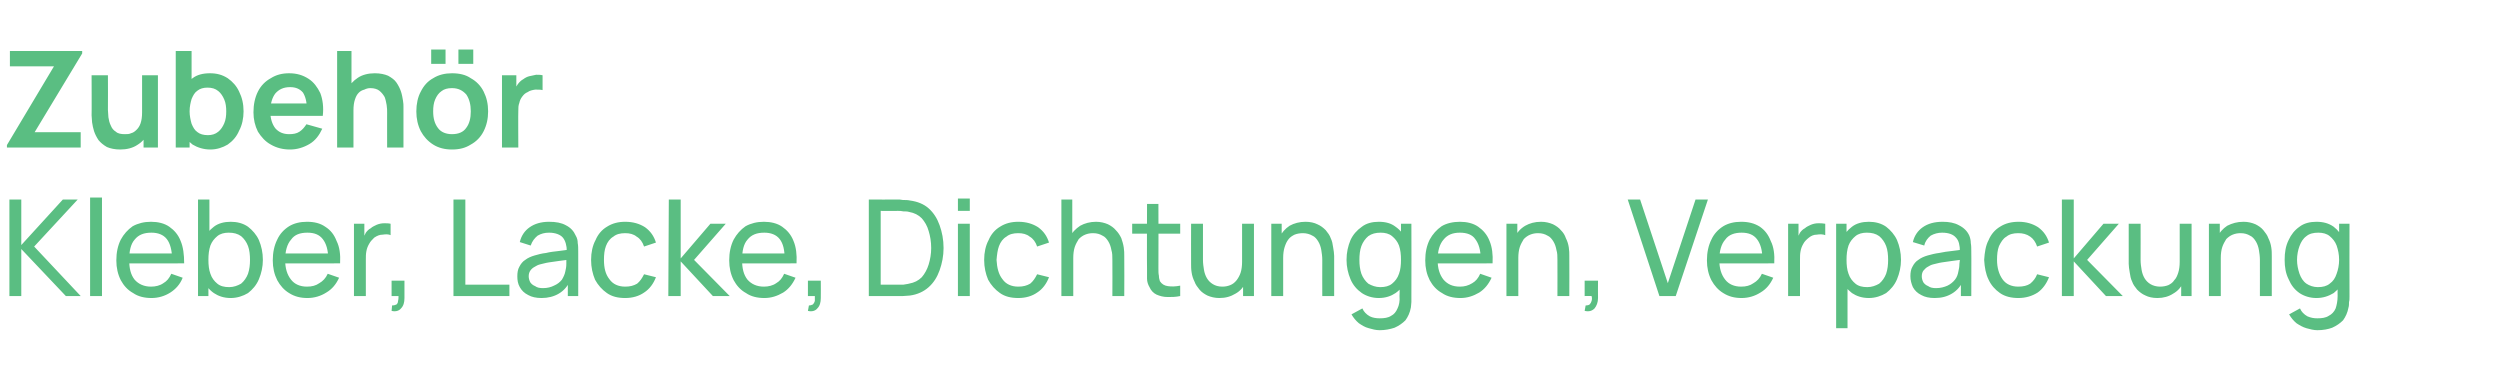 <?xml version="1.0" standalone="no"?><!DOCTYPE svg PUBLIC "-//W3C//DTD SVG 1.1//EN" "http://www.w3.org/Graphics/SVG/1.1/DTD/svg11.dtd"><svg xmlns="http://www.w3.org/2000/svg" version="1.1" width="505px" height="76.1px" viewBox="0 -1 505 76.1" style="top:-1px">  <desc>Zubeh r Kleber, Lacke, Dichtungen, Verpackung</desc>  <defs/>  <g id="Polygon44208">    <path d="M 1.9 58.8 L 1.9 39.3 L 4.3 39.3 L 4.3 48.5 L 12.7 39.3 L 15.7 39.3 L 6.9 48.8 L 16.3 58.8 L 13.3 58.8 L 4.3 49.3 L 4.3 58.8 L 1.9 58.8 Z M 18.2 58.8 L 18.2 38.9 L 20.6 38.9 L 20.6 58.8 L 18.2 58.8 Z M 30.6 59.2 C 29.2 59.2 27.9 58.9 26.9 58.2 C 25.8 57.6 25 56.7 24.4 55.6 C 23.8 54.4 23.5 53.1 23.5 51.6 C 23.5 50 23.8 48.6 24.4 47.4 C 25 46.3 25.8 45.4 26.8 44.7 C 27.9 44.1 29.1 43.8 30.5 43.8 C 31.9 43.8 33.2 44.1 34.2 44.8 C 35.2 45.5 36 46.4 36.5 47.7 C 37 48.9 37.2 50.4 37.2 52.2 C 37.16 52.17 34.8 52.2 34.8 52.2 C 34.8 52.2 34.75 51.3 34.8 51.3 C 34.7 49.5 34.4 48.2 33.7 47.3 C 33 46.4 31.9 46 30.6 46 C 29.1 46 28 46.4 27.2 47.4 C 26.4 48.3 26.1 49.7 26.1 51.5 C 26.1 53.2 26.4 54.5 27.2 55.5 C 28 56.4 29.1 56.9 30.5 56.9 C 31.4 56.9 32.3 56.7 33 56.2 C 33.7 55.8 34.2 55.2 34.6 54.3 C 34.6 54.3 36.9 55.1 36.9 55.1 C 36.4 56.4 35.5 57.4 34.4 58.1 C 33.3 58.8 32 59.2 30.6 59.2 Z M 25.3 52.2 L 25.3 50.2 L 35.9 50.2 L 35.9 52.2 L 25.3 52.2 Z M 46.6 59.2 C 45.2 59.2 44.1 58.8 43.2 58.2 C 42.2 57.5 41.5 56.6 41.1 55.4 C 40.6 54.2 40.4 52.9 40.4 51.5 C 40.4 50 40.6 48.7 41.1 47.5 C 41.5 46.4 42.3 45.5 43.2 44.8 C 44.1 44.1 45.3 43.8 46.6 43.8 C 47.9 43.8 49.1 44.1 50.1 44.8 C 51 45.5 51.8 46.4 52.3 47.5 C 52.8 48.7 53.1 50 53.1 51.5 C 53.1 52.9 52.8 54.2 52.3 55.4 C 51.8 56.6 51 57.5 50.1 58.2 C 49.1 58.8 47.9 59.2 46.6 59.2 Z M 40 58.8 L 40 39.3 L 42.3 39.3 L 42.3 48 L 42.1 48 L 42.1 58.8 L 40 58.8 Z M 46.3 57 C 47.2 57 48 56.7 48.7 56.3 C 49.3 55.8 49.8 55.1 50.1 54.3 C 50.4 53.4 50.5 52.5 50.5 51.5 C 50.5 50.5 50.4 49.5 50.1 48.7 C 49.8 47.9 49.3 47.2 48.7 46.7 C 48 46.2 47.2 46 46.2 46 C 45.3 46 44.5 46.2 43.9 46.7 C 43.3 47.2 42.8 47.8 42.5 48.6 C 42.2 49.5 42.1 50.4 42.1 51.5 C 42.1 52.5 42.2 53.5 42.5 54.3 C 42.8 55.2 43.3 55.8 43.9 56.3 C 44.5 56.8 45.3 57 46.3 57 Z M 62.1 59.2 C 60.7 59.2 59.5 58.9 58.4 58.2 C 57.4 57.6 56.6 56.7 56 55.6 C 55.4 54.4 55.1 53.1 55.1 51.6 C 55.1 50 55.4 48.6 56 47.4 C 56.5 46.3 57.3 45.4 58.4 44.7 C 59.4 44.1 60.6 43.8 62 43.8 C 63.5 43.8 64.7 44.1 65.7 44.8 C 66.8 45.5 67.5 46.4 68 47.7 C 68.6 48.9 68.8 50.4 68.7 52.2 C 68.71 52.17 66.3 52.2 66.3 52.2 C 66.3 52.2 66.3 51.3 66.3 51.3 C 66.3 49.5 65.9 48.2 65.2 47.3 C 64.5 46.4 63.5 46 62.1 46 C 60.6 46 59.5 46.4 58.8 47.4 C 58 48.3 57.6 49.7 57.6 51.5 C 57.6 53.2 58 54.5 58.8 55.5 C 59.5 56.4 60.6 56.9 62 56.9 C 63 56.9 63.8 56.7 64.5 56.2 C 65.2 55.8 65.8 55.2 66.2 54.3 C 66.2 54.3 68.5 55.1 68.5 55.1 C 67.9 56.4 67.1 57.4 65.9 58.1 C 64.8 58.8 63.5 59.2 62.1 59.2 Z M 56.8 52.2 L 56.8 50.2 L 67.5 50.2 L 67.5 52.2 L 56.8 52.2 Z M 71.5 58.8 L 71.5 44.2 L 73.6 44.2 L 73.6 47.7 C 73.6 47.7 73.28 47.27 73.3 47.3 C 73.5 46.8 73.7 46.4 73.9 46 C 74.2 45.6 74.5 45.3 74.9 45.1 C 75.2 44.8 75.7 44.6 76.1 44.4 C 76.6 44.2 77.1 44.1 77.6 44.1 C 78.1 44.1 78.5 44.1 78.9 44.2 C 78.9 44.2 78.9 46.5 78.9 46.5 C 78.5 46.3 77.9 46.3 77.3 46.4 C 76.7 46.4 76.2 46.6 75.6 47 C 75.2 47.4 74.8 47.8 74.6 48.2 C 74.3 48.7 74.1 49.2 74 49.8 C 73.9 50.3 73.9 50.9 73.9 51.5 C 73.9 51.46 73.9 58.8 73.9 58.8 L 71.5 58.8 Z M 79.1 61.8 C 79.1 61.8 79.2 60.7 79.2 60.7 C 79.6 60.7 79.9 60.6 80.1 60.5 C 80.3 60.3 80.4 60.1 80.4 59.8 C 80.5 59.5 80.5 59.1 80.5 58.8 C 80.46 58.78 79.1 58.8 79.1 58.8 L 79.1 55.7 L 81.7 55.7 C 81.7 55.7 81.7 59.19 81.7 59.2 C 81.7 60.1 81.5 60.8 81 61.3 C 80.6 61.8 79.9 62 79.1 61.8 Z M 91.6 58.8 L 91.6 39.3 L 94 39.3 L 94 56.5 L 102.9 56.5 L 102.9 58.8 L 91.6 58.8 Z M 109.4 59.2 C 108.3 59.2 107.4 59 106.7 58.6 C 105.9 58.2 105.4 57.7 105 57 C 104.6 56.3 104.5 55.6 104.5 54.8 C 104.5 54.1 104.6 53.4 104.9 52.9 C 105.2 52.3 105.6 51.8 106.1 51.5 C 106.6 51.1 107.3 50.8 108 50.6 C 108.7 50.4 109.4 50.2 110.3 50.1 C 111.1 49.9 112 49.8 112.9 49.7 C 113.7 49.6 114.6 49.5 115.3 49.3 C 115.3 49.3 114.5 49.8 114.5 49.8 C 114.5 48.6 114.2 47.6 113.7 47 C 113.2 46.4 112.2 46 110.9 46 C 110 46 109.3 46.2 108.6 46.6 C 108 47.1 107.5 47.7 107.2 48.6 C 107.2 48.6 105 47.9 105 47.9 C 105.3 46.6 106 45.6 107 44.9 C 108 44.2 109.3 43.8 110.9 43.8 C 112.3 43.8 113.4 44 114.3 44.5 C 115.3 45 115.9 45.7 116.3 46.6 C 116.6 47.1 116.7 47.6 116.7 48.1 C 116.8 48.6 116.8 49.2 116.8 49.8 C 116.81 49.76 116.8 58.8 116.8 58.8 L 114.7 58.8 L 114.7 55.3 C 114.7 55.3 115.2 55.61 115.2 55.6 C 114.7 56.8 113.9 57.7 112.9 58.3 C 111.9 58.9 110.7 59.2 109.4 59.2 Z M 109.7 57.2 C 110.6 57.2 111.3 57 111.9 56.7 C 112.6 56.4 113.1 56 113.5 55.5 C 113.8 55 114.1 54.4 114.2 53.8 C 114.3 53.4 114.4 52.9 114.4 52.3 C 114.4 51.8 114.4 51.3 114.4 51 C 114.4 51 115.3 51.4 115.3 51.4 C 114.5 51.5 113.7 51.6 113 51.7 C 112.2 51.8 111.5 51.9 110.9 52 C 110.2 52.1 109.6 52.3 109.1 52.4 C 108.7 52.5 108.3 52.7 108 52.9 C 107.6 53.1 107.3 53.4 107.1 53.7 C 106.9 54 106.8 54.4 106.8 54.8 C 106.8 55.2 106.9 55.6 107.1 56 C 107.3 56.3 107.6 56.6 108.1 56.8 C 108.5 57.1 109 57.2 109.7 57.2 Z M 126.3 59.2 C 124.8 59.2 123.6 58.9 122.6 58.2 C 121.6 57.5 120.8 56.6 120.2 55.5 C 119.7 54.3 119.4 53 119.4 51.5 C 119.4 50 119.7 48.6 120.3 47.5 C 120.8 46.3 121.6 45.4 122.6 44.8 C 123.7 44.1 124.9 43.8 126.3 43.8 C 127.9 43.8 129.2 44.2 130.3 44.9 C 131.4 45.7 132.1 46.7 132.5 48 C 132.5 48 130.1 48.8 130.1 48.8 C 129.8 47.9 129.3 47.2 128.6 46.8 C 128 46.3 127.2 46.1 126.3 46.1 C 125.3 46.1 124.5 46.3 123.9 46.8 C 123.2 47.2 122.7 47.9 122.4 48.7 C 122.1 49.5 122 50.4 122 51.5 C 122 53.1 122.3 54.4 123.1 55.4 C 123.8 56.4 124.9 56.9 126.3 56.9 C 127.3 56.9 128 56.7 128.7 56.3 C 129.3 55.8 129.7 55.2 130.1 54.4 C 130.1 54.4 132.5 55 132.5 55 C 132 56.3 131.2 57.4 130.1 58.1 C 129.1 58.8 127.8 59.2 126.3 59.2 Z M 135 58.8 L 135.1 39.3 L 137.5 39.3 L 137.5 51.2 L 143.5 44.2 L 146.6 44.2 L 140.2 51.5 L 147.4 58.8 L 144 58.8 L 137.5 51.8 L 137.5 58.8 L 135 58.8 Z M 154.4 59.2 C 153 59.2 151.7 58.9 150.7 58.2 C 149.6 57.6 148.8 56.7 148.2 55.6 C 147.6 54.4 147.3 53.1 147.3 51.6 C 147.3 50 147.6 48.6 148.2 47.4 C 148.8 46.3 149.6 45.4 150.6 44.7 C 151.7 44.1 152.9 43.8 154.3 43.8 C 155.7 43.8 157 44.1 158 44.8 C 159 45.5 159.8 46.4 160.3 47.7 C 160.8 48.9 161 50.4 160.9 52.2 C 160.94 52.17 158.5 52.2 158.5 52.2 C 158.5 52.2 158.54 51.3 158.5 51.3 C 158.5 49.5 158.2 48.2 157.5 47.3 C 156.8 46.4 155.7 46 154.4 46 C 152.9 46 151.8 46.4 151 47.4 C 150.2 48.3 149.9 49.7 149.9 51.5 C 149.9 53.2 150.2 54.5 151 55.5 C 151.8 56.4 152.9 56.9 154.3 56.9 C 155.2 56.9 156.1 56.7 156.8 56.2 C 157.5 55.8 158 55.2 158.4 54.3 C 158.4 54.3 160.7 55.1 160.7 55.1 C 160.1 56.4 159.3 57.4 158.2 58.1 C 157 58.8 155.8 59.2 154.4 59.2 Z M 149.1 52.2 L 149.1 50.2 L 159.7 50.2 L 159.7 52.2 L 149.1 52.2 Z M 163.2 61.8 C 163.2 61.8 163.4 60.7 163.4 60.7 C 163.7 60.7 164 60.6 164.2 60.5 C 164.4 60.3 164.5 60.1 164.6 59.8 C 164.6 59.5 164.6 59.1 164.6 58.8 C 164.59 58.78 163.2 58.8 163.2 58.8 L 163.2 55.7 L 165.8 55.7 C 165.8 55.7 165.83 59.19 165.8 59.2 C 165.8 60.1 165.6 60.8 165.1 61.3 C 164.7 61.8 164 62 163.2 61.8 Z M 175.5 58.8 L 175.5 39.3 C 175.5 39.3 181.39 39.34 181.4 39.3 C 181.6 39.3 181.9 39.3 182.4 39.4 C 182.9 39.4 183.4 39.4 183.8 39.5 C 185.3 39.7 186.6 40.2 187.6 41.1 C 188.6 42 189.3 43.1 189.8 44.5 C 190.3 45.9 190.6 47.4 190.6 49.1 C 190.6 50.7 190.3 52.2 189.8 53.6 C 189.3 55 188.6 56.1 187.6 57 C 186.6 57.9 185.3 58.5 183.8 58.7 C 183.4 58.7 182.9 58.8 182.4 58.8 C 181.9 58.8 181.6 58.8 181.4 58.8 C 181.39 58.78 175.5 58.8 175.5 58.8 Z M 177.9 56.5 C 177.9 56.5 181.39 56.49 181.4 56.5 C 181.7 56.5 182.1 56.5 182.5 56.5 C 182.9 56.4 183.3 56.4 183.6 56.3 C 184.7 56.1 185.5 55.7 186.2 55 C 186.8 54.3 187.3 53.4 187.6 52.4 C 187.9 51.4 188.1 50.3 188.1 49.1 C 188.1 47.8 187.9 46.7 187.6 45.7 C 187.3 44.6 186.8 43.8 186.2 43.1 C 185.5 42.4 184.7 42 183.6 41.8 C 183.3 41.7 182.9 41.7 182.5 41.7 C 182.1 41.6 181.7 41.6 181.4 41.6 C 181.39 41.64 177.9 41.6 177.9 41.6 L 177.9 56.5 Z M 193.5 41.6 L 193.5 39.1 L 195.9 39.1 L 195.9 41.6 L 193.5 41.6 Z M 193.5 58.8 L 193.5 44.2 L 195.9 44.2 L 195.9 58.8 L 193.5 58.8 Z M 205.7 59.2 C 204.2 59.2 203 58.9 202 58.2 C 201 57.5 200.2 56.6 199.6 55.5 C 199.1 54.3 198.8 53 198.8 51.5 C 198.8 50 199.1 48.6 199.7 47.5 C 200.2 46.3 201 45.4 202 44.8 C 203.1 44.1 204.3 43.8 205.7 43.8 C 207.3 43.8 208.6 44.2 209.7 44.9 C 210.8 45.7 211.5 46.7 211.9 48 C 211.9 48 209.5 48.8 209.5 48.8 C 209.2 47.9 208.7 47.2 208 46.8 C 207.4 46.3 206.6 46.1 205.7 46.1 C 204.7 46.1 203.9 46.3 203.3 46.8 C 202.6 47.2 202.1 47.9 201.8 48.7 C 201.5 49.5 201.4 50.4 201.3 51.5 C 201.4 53.1 201.7 54.4 202.5 55.4 C 203.2 56.4 204.3 56.9 205.7 56.9 C 206.7 56.9 207.4 56.7 208.1 56.3 C 208.7 55.8 209.1 55.2 209.5 54.4 C 209.5 54.4 211.9 55 211.9 55 C 211.4 56.3 210.6 57.4 209.5 58.1 C 208.5 58.8 207.2 59.2 205.7 59.2 Z M 224.7 58.8 C 224.7 58.8 224.73 51.48 224.7 51.5 C 224.7 50.8 224.7 50.1 224.5 49.5 C 224.4 48.9 224.2 48.3 223.9 47.8 C 223.6 47.3 223.2 46.8 222.7 46.6 C 222.2 46.3 221.6 46.1 220.8 46.1 C 220.2 46.1 219.7 46.2 219.2 46.4 C 218.7 46.6 218.3 46.9 217.9 47.3 C 217.6 47.8 217.3 48.3 217.1 48.9 C 216.9 49.5 216.8 50.3 216.8 51.1 C 216.8 51.1 215.3 50.6 215.3 50.6 C 215.3 49.2 215.5 48 216 47 C 216.5 46 217.3 45.2 218.2 44.6 C 219.1 44.1 220.2 43.8 221.4 43.8 C 222.3 43.8 223.1 44 223.8 44.3 C 224.4 44.6 225 45 225.4 45.5 C 225.9 46 226.2 46.5 226.5 47.1 C 226.7 47.7 226.9 48.3 227 49 C 227.1 49.6 227.1 50.2 227.1 50.7 C 227.14 50.72 227.1 58.8 227.1 58.8 L 224.7 58.8 Z M 214.4 58.8 L 214.4 39.3 L 216.6 39.3 L 216.6 50.1 L 216.8 50.1 L 216.8 58.8 L 214.4 58.8 Z M 238.4 58.8 C 237.5 59 236.7 59 235.9 59 C 235 59 234.3 58.8 233.6 58.5 C 233 58.2 232.5 57.7 232.2 57 C 231.9 56.5 231.7 55.9 231.7 55.3 C 231.7 54.7 231.7 54 231.7 53.3 C 231.66 53.27 231.7 40.2 231.7 40.2 L 234 40.2 C 234 40.2 234.04 53.17 234 53.2 C 234 53.8 234 54.3 234.1 54.7 C 234.1 55.1 234.2 55.5 234.3 55.8 C 234.7 56.4 235.2 56.7 235.9 56.8 C 236.6 56.9 237.4 56.9 238.4 56.7 C 238.4 56.7 238.4 58.8 238.4 58.8 Z M 228.7 46.2 L 228.7 44.2 L 238.4 44.2 L 238.4 46.2 L 228.7 46.2 Z M 246.3 59.2 C 245.4 59.2 244.6 59 243.9 58.7 C 243.3 58.4 242.7 58 242.3 57.5 C 241.9 57 241.5 56.5 241.3 55.9 C 241 55.3 240.8 54.7 240.7 54 C 240.6 53.4 240.6 52.8 240.6 52.3 C 240.58 52.26 240.6 44.2 240.6 44.2 L 243 44.2 C 243 44.2 242.99 51.51 243 51.5 C 243 52.2 243.1 52.9 243.2 53.5 C 243.3 54.1 243.5 54.7 243.8 55.2 C 244.1 55.7 244.5 56.1 245 56.4 C 245.5 56.7 246.1 56.9 246.9 56.9 C 247.5 56.9 248 56.8 248.5 56.6 C 249 56.4 249.4 56.1 249.8 55.6 C 250.1 55.2 250.4 54.7 250.6 54.1 C 250.8 53.5 250.9 52.7 250.9 51.9 C 250.9 51.9 252.4 52.4 252.4 52.4 C 252.4 53.8 252.2 55 251.7 56 C 251.2 57 250.5 57.8 249.6 58.3 C 248.6 58.9 247.6 59.2 246.3 59.2 Z M 251.1 58.8 L 251.1 54.9 L 250.9 54.9 L 250.9 44.2 L 253.3 44.2 L 253.3 58.8 L 251.1 58.8 Z M 267.1 58.8 C 267.1 58.8 267.08 51.48 267.1 51.5 C 267.1 50.8 267 50.1 266.9 49.5 C 266.8 48.9 266.6 48.3 266.3 47.8 C 266 47.3 265.6 46.8 265.1 46.6 C 264.6 46.3 263.9 46.1 263.2 46.1 C 262.6 46.1 262 46.2 261.5 46.4 C 261.1 46.6 260.6 46.9 260.3 47.3 C 259.9 47.8 259.7 48.3 259.5 48.9 C 259.3 49.5 259.2 50.3 259.2 51.1 C 259.2 51.1 257.6 50.6 257.6 50.6 C 257.6 49.2 257.9 48 258.4 47 C 258.9 46 259.6 45.2 260.5 44.6 C 261.4 44.1 262.5 43.8 263.7 43.8 C 264.7 43.8 265.5 44 266.1 44.3 C 266.8 44.6 267.3 45 267.8 45.5 C 268.2 46 268.6 46.5 268.8 47.1 C 269.1 47.7 269.2 48.3 269.3 49 C 269.4 49.6 269.5 50.2 269.5 50.7 C 269.49 50.72 269.5 58.8 269.5 58.8 L 267.1 58.8 Z M 256.8 58.8 L 256.8 44.2 L 258.9 44.2 L 258.9 48.1 L 259.2 48.1 L 259.2 58.8 L 256.8 58.8 Z M 278.7 65.7 C 277.9 65.7 277.2 65.5 276.5 65.3 C 275.7 65.1 275.1 64.7 274.5 64.3 C 273.9 63.8 273.4 63.2 273 62.5 C 273 62.5 275.2 61.3 275.2 61.3 C 275.5 62 276 62.5 276.7 62.9 C 277.3 63.2 278 63.3 278.7 63.3 C 279.6 63.3 280.4 63.2 281 62.8 C 281.6 62.5 282 62 282.3 61.3 C 282.6 60.7 282.8 59.8 282.7 58.8 C 282.75 58.85 282.7 54.9 282.7 54.9 L 283 54.9 L 283 44.2 L 285.1 44.2 C 285.1 44.2 285.14 58.88 285.1 58.9 C 285.1 59.3 285.1 59.7 285.1 60 C 285.1 60.4 285 60.8 285 61.1 C 284.8 62.2 284.4 63 283.9 63.7 C 283.3 64.3 282.6 64.8 281.7 65.2 C 280.8 65.5 279.8 65.7 278.7 65.7 Z M 278.5 59.2 C 277.2 59.2 276 58.8 275.1 58.2 C 274.1 57.5 273.3 56.6 272.8 55.4 C 272.3 54.2 272 52.9 272 51.5 C 272 50 272.3 48.7 272.8 47.5 C 273.3 46.4 274.1 45.5 275.1 44.8 C 276 44.1 277.2 43.8 278.5 43.8 C 279.9 43.8 281 44.1 281.9 44.8 C 282.9 45.5 283.6 46.4 284 47.5 C 284.5 48.7 284.8 50 284.8 51.5 C 284.8 52.9 284.5 54.2 284 55.4 C 283.6 56.6 282.9 57.5 281.9 58.2 C 281 58.8 279.9 59.2 278.5 59.2 Z M 278.8 57 C 279.8 57 280.6 56.8 281.2 56.3 C 281.8 55.8 282.3 55.2 282.6 54.3 C 282.9 53.5 283 52.5 283 51.5 C 283 50.4 282.9 49.5 282.6 48.6 C 282.3 47.8 281.8 47.2 281.2 46.7 C 280.6 46.2 279.8 46 278.9 46 C 277.9 46 277.1 46.2 276.4 46.7 C 275.8 47.2 275.3 47.9 275 48.7 C 274.7 49.5 274.6 50.5 274.6 51.5 C 274.6 52.5 274.7 53.4 275 54.3 C 275.3 55.1 275.8 55.8 276.4 56.3 C 277.1 56.7 277.9 57 278.8 57 Z M 295 59.2 C 293.6 59.2 292.3 58.9 291.3 58.2 C 290.2 57.6 289.4 56.7 288.8 55.6 C 288.2 54.4 287.9 53.1 287.9 51.6 C 287.9 50 288.2 48.6 288.8 47.4 C 289.4 46.3 290.2 45.4 291.2 44.7 C 292.2 44.1 293.5 43.8 294.9 43.8 C 296.3 43.8 297.6 44.1 298.6 44.8 C 299.6 45.5 300.4 46.4 300.9 47.7 C 301.4 48.9 301.6 50.4 301.5 52.2 C 301.54 52.17 299.1 52.2 299.1 52.2 C 299.1 52.2 299.13 51.3 299.1 51.3 C 299.1 49.5 298.7 48.2 298 47.3 C 297.4 46.4 296.3 46 294.9 46 C 293.5 46 292.4 46.4 291.6 47.4 C 290.8 48.3 290.4 49.7 290.4 51.5 C 290.4 53.2 290.8 54.5 291.6 55.5 C 292.4 56.4 293.4 56.9 294.9 56.9 C 295.8 56.9 296.6 56.7 297.4 56.2 C 298.1 55.8 298.6 55.2 299 54.3 C 299 54.3 301.3 55.1 301.3 55.1 C 300.7 56.4 299.9 57.4 298.8 58.1 C 297.6 58.8 296.4 59.2 295 59.2 Z M 289.6 52.2 L 289.6 50.2 L 300.3 50.2 L 300.3 52.2 L 289.6 52.2 Z M 314.6 58.8 C 314.6 58.8 314.62 51.48 314.6 51.5 C 314.6 50.8 314.6 50.1 314.4 49.5 C 314.3 48.9 314.1 48.3 313.8 47.8 C 313.5 47.3 313.1 46.8 312.6 46.6 C 312.1 46.3 311.5 46.1 310.7 46.1 C 310.1 46.1 309.6 46.2 309.1 46.4 C 308.6 46.6 308.2 46.9 307.8 47.3 C 307.5 47.8 307.2 48.3 307 48.9 C 306.8 49.5 306.7 50.3 306.7 51.1 C 306.7 51.1 305.2 50.6 305.2 50.6 C 305.2 49.2 305.4 48 305.9 47 C 306.4 46 307.1 45.2 308.1 44.6 C 309 44.1 310 43.8 311.3 43.8 C 312.2 43.8 313 44 313.7 44.3 C 314.3 44.6 314.9 45 315.3 45.5 C 315.8 46 316.1 46.5 316.3 47.1 C 316.6 47.7 316.8 48.3 316.9 49 C 317 49.6 317 50.2 317 50.7 C 317.03 50.72 317 58.8 317 58.8 L 314.6 58.8 Z M 304.3 58.8 L 304.3 44.2 L 306.5 44.2 L 306.5 48.1 L 306.7 48.1 L 306.7 58.8 L 304.3 58.8 Z M 320.1 61.8 C 320.1 61.8 320.3 60.7 320.3 60.7 C 320.7 60.7 321 60.6 321.1 60.5 C 321.3 60.3 321.4 60.1 321.5 59.8 C 321.6 59.5 321.6 59.1 321.5 58.8 C 321.53 58.78 320.1 58.8 320.1 58.8 L 320.1 55.7 L 322.8 55.7 C 322.8 55.7 322.77 59.19 322.8 59.2 C 322.8 60.1 322.5 60.8 322.1 61.3 C 321.6 61.8 321 62 320.1 61.8 Z M 335.2 58.8 L 328.8 39.3 L 331.3 39.3 L 336.9 56.2 L 342.5 39.3 L 345 39.3 L 338.5 58.8 L 335.2 58.8 Z M 351.8 59.2 C 350.4 59.2 349.2 58.9 348.1 58.2 C 347.1 57.6 346.3 56.7 345.7 55.6 C 345.1 54.4 344.8 53.1 344.8 51.6 C 344.8 50 345.1 48.6 345.7 47.4 C 346.2 46.3 347 45.4 348.1 44.7 C 349.1 44.1 350.3 43.8 351.7 43.8 C 353.2 43.8 354.4 44.1 355.5 44.8 C 356.5 45.5 357.2 46.4 357.7 47.7 C 358.3 48.9 358.5 50.4 358.4 52.2 C 358.41 52.17 356 52.2 356 52.2 C 356 52.2 356.01 51.3 356 51.3 C 356 49.5 355.6 48.2 354.9 47.3 C 354.2 46.4 353.2 46 351.8 46 C 350.4 46 349.2 46.4 348.5 47.4 C 347.7 48.3 347.3 49.7 347.3 51.5 C 347.3 53.2 347.7 54.5 348.5 55.5 C 349.2 56.4 350.3 56.9 351.7 56.9 C 352.7 56.9 353.5 56.7 354.2 56.2 C 354.9 55.8 355.5 55.2 355.9 54.3 C 355.9 54.3 358.2 55.1 358.2 55.1 C 357.6 56.4 356.8 57.4 355.6 58.1 C 354.5 58.8 353.2 59.2 351.8 59.2 Z M 346.5 52.2 L 346.5 50.2 L 357.2 50.2 L 357.2 52.2 L 346.5 52.2 Z M 361.2 58.8 L 361.2 44.2 L 363.3 44.2 L 363.3 47.7 C 363.3 47.7 362.98 47.27 363 47.3 C 363.2 46.8 363.4 46.4 363.6 46 C 363.9 45.6 364.2 45.3 364.6 45.1 C 364.9 44.8 365.4 44.6 365.8 44.4 C 366.3 44.2 366.8 44.1 367.3 44.1 C 367.8 44.1 368.2 44.1 368.7 44.2 C 368.7 44.2 368.7 46.5 368.7 46.5 C 368.2 46.3 367.6 46.3 367 46.4 C 366.4 46.4 365.9 46.6 365.4 47 C 364.9 47.4 364.5 47.8 364.3 48.2 C 364 48.7 363.8 49.2 363.7 49.8 C 363.6 50.3 363.6 50.9 363.6 51.5 C 363.6 51.46 363.6 58.8 363.6 58.8 L 361.2 58.8 Z M 377.5 59.2 C 376.1 59.2 375 58.8 374.1 58.2 C 373.2 57.5 372.4 56.6 372 55.4 C 371.5 54.2 371.3 52.9 371.3 51.5 C 371.3 50 371.5 48.7 372 47.5 C 372.4 46.4 373.2 45.5 374.1 44.8 C 375 44.1 376.2 43.8 377.5 43.8 C 378.8 43.8 380 44.1 381 44.8 C 381.9 45.5 382.7 46.4 383.2 47.5 C 383.7 48.7 384 50 384 51.5 C 384 52.9 383.7 54.2 383.2 55.4 C 382.7 56.6 381.9 57.5 381 58.2 C 380 58.8 378.8 59.2 377.5 59.2 Z M 370.9 65.3 L 370.9 44.2 L 373 44.2 L 373 54.9 L 373.2 54.9 L 373.2 65.3 L 370.9 65.3 Z M 377.2 57 C 378.1 57 378.9 56.7 379.6 56.3 C 380.2 55.8 380.7 55.1 381 54.3 C 381.3 53.4 381.4 52.5 381.4 51.5 C 381.4 50.5 381.3 49.5 381 48.7 C 380.7 47.9 380.2 47.2 379.6 46.7 C 378.9 46.2 378.1 46 377.1 46 C 376.2 46 375.4 46.2 374.8 46.7 C 374.2 47.2 373.7 47.8 373.4 48.6 C 373.1 49.5 373 50.4 373 51.5 C 373 52.5 373.1 53.5 373.4 54.3 C 373.7 55.2 374.2 55.8 374.8 56.3 C 375.4 56.8 376.2 57 377.2 57 Z M 390.8 59.2 C 389.7 59.2 388.8 59 388.1 58.6 C 387.3 58.2 386.8 57.7 386.4 57 C 386.1 56.3 385.9 55.6 385.9 54.8 C 385.9 54.1 386 53.4 386.3 52.9 C 386.6 52.3 387 51.8 387.5 51.5 C 388 51.1 388.7 50.8 389.4 50.6 C 390.1 50.4 390.9 50.2 391.7 50.1 C 392.6 49.9 393.4 49.8 394.3 49.7 C 395.2 49.6 396 49.5 396.7 49.3 C 396.7 49.3 395.9 49.8 395.9 49.8 C 395.9 48.6 395.7 47.6 395.1 47 C 394.6 46.4 393.7 46 392.3 46 C 391.5 46 390.7 46.2 390 46.6 C 389.4 47.1 388.9 47.7 388.7 48.6 C 388.7 48.6 386.4 47.9 386.4 47.9 C 386.7 46.6 387.4 45.6 388.4 44.9 C 389.4 44.2 390.7 43.8 392.4 43.8 C 393.7 43.8 394.8 44 395.7 44.5 C 396.7 45 397.4 45.7 397.8 46.6 C 398 47.1 398.1 47.6 398.1 48.1 C 398.2 48.6 398.2 49.2 398.2 49.8 C 398.23 49.76 398.2 58.8 398.2 58.8 L 396.1 58.8 L 396.1 55.3 C 396.1 55.3 396.61 55.61 396.6 55.6 C 396.1 56.8 395.3 57.7 394.3 58.3 C 393.3 58.9 392.2 59.2 390.8 59.2 Z M 391.1 57.2 C 392 57.2 392.7 57 393.4 56.7 C 394 56.4 394.5 56 394.9 55.5 C 395.3 55 395.5 54.4 395.6 53.8 C 395.7 53.4 395.8 52.9 395.8 52.3 C 395.9 51.8 395.9 51.3 395.9 51 C 395.9 51 396.7 51.4 396.7 51.4 C 395.9 51.5 395.2 51.6 394.4 51.7 C 393.6 51.8 392.9 51.9 392.3 52 C 391.6 52.1 391 52.3 390.5 52.4 C 390.1 52.5 389.7 52.7 389.4 52.9 C 389 53.1 388.8 53.4 388.5 53.7 C 388.3 54 388.2 54.4 388.2 54.8 C 388.2 55.2 388.3 55.6 388.5 56 C 388.7 56.3 389 56.6 389.5 56.8 C 389.9 57.1 390.4 57.2 391.1 57.2 Z M 407.7 59.2 C 406.3 59.2 405 58.9 404 58.2 C 403 57.5 402.2 56.6 401.7 55.5 C 401.1 54.3 400.9 53 400.8 51.5 C 400.9 50 401.1 48.6 401.7 47.5 C 402.2 46.3 403 45.4 404 44.8 C 405.1 44.1 406.3 43.8 407.8 43.8 C 409.3 43.8 410.6 44.2 411.7 44.9 C 412.8 45.7 413.5 46.7 413.9 48 C 413.9 48 411.5 48.8 411.5 48.8 C 411.2 47.9 410.7 47.2 410.1 46.8 C 409.4 46.3 408.6 46.1 407.7 46.1 C 406.7 46.1 405.9 46.3 405.3 46.8 C 404.6 47.2 404.2 47.9 403.8 48.7 C 403.5 49.5 403.4 50.4 403.4 51.5 C 403.4 53.1 403.8 54.4 404.5 55.4 C 405.2 56.4 406.3 56.9 407.7 56.9 C 408.7 56.9 409.5 56.7 410.1 56.3 C 410.7 55.8 411.2 55.2 411.5 54.4 C 411.5 54.4 413.9 55 413.9 55 C 413.4 56.3 412.6 57.4 411.6 58.1 C 410.5 58.8 409.2 59.2 407.7 59.2 Z M 416.5 58.8 L 416.5 39.3 L 418.9 39.3 L 418.9 51.2 L 424.9 44.2 L 428 44.2 L 421.6 51.5 L 428.8 58.8 L 425.4 58.8 L 418.9 51.8 L 418.9 58.8 L 416.5 58.8 Z M 435.8 59.2 C 434.8 59.2 434 59 433.4 58.7 C 432.7 58.4 432.2 58 431.7 57.5 C 431.3 57 430.9 56.5 430.7 55.9 C 430.4 55.3 430.3 54.7 430.2 54 C 430.1 53.4 430 52.8 430 52.3 C 430.01 52.26 430 44.2 430 44.2 L 432.4 44.2 C 432.4 44.2 432.42 51.51 432.4 51.5 C 432.4 52.2 432.5 52.9 432.6 53.5 C 432.7 54.1 432.9 54.7 433.2 55.2 C 433.5 55.7 433.9 56.1 434.4 56.4 C 434.9 56.7 435.6 56.9 436.3 56.9 C 436.9 56.9 437.5 56.8 438 56.6 C 438.4 56.4 438.9 56.1 439.2 55.6 C 439.6 55.2 439.8 54.7 440 54.1 C 440.2 53.5 440.3 52.7 440.3 51.9 C 440.3 51.9 441.9 52.4 441.9 52.4 C 441.9 53.8 441.6 55 441.1 56 C 440.6 57 439.9 57.8 439 58.3 C 438.1 58.9 437 59.2 435.8 59.2 Z M 440.6 58.8 L 440.6 54.9 L 440.3 54.9 L 440.3 44.2 L 442.7 44.2 L 442.7 58.8 L 440.6 58.8 Z M 456.5 58.8 C 456.5 58.8 456.51 51.48 456.5 51.5 C 456.5 50.8 456.4 50.1 456.3 49.5 C 456.2 48.9 456 48.3 455.7 47.8 C 455.4 47.3 455 46.8 454.5 46.6 C 454 46.3 453.4 46.1 452.6 46.1 C 452 46.1 451.5 46.2 451 46.4 C 450.5 46.6 450.1 46.9 449.7 47.3 C 449.4 47.8 449.1 48.3 448.9 48.9 C 448.7 49.5 448.6 50.3 448.6 51.1 C 448.6 51.1 447.1 50.6 447.1 50.6 C 447.1 49.2 447.3 48 447.8 47 C 448.3 46 449 45.2 449.9 44.6 C 450.9 44.1 451.9 43.8 453.2 43.8 C 454.1 43.8 454.9 44 455.6 44.3 C 456.2 44.6 456.8 45 457.2 45.5 C 457.6 46 458 46.5 458.2 47.1 C 458.5 47.7 458.7 48.3 458.8 49 C 458.9 49.6 458.9 50.2 458.9 50.7 C 458.91 50.72 458.9 58.8 458.9 58.8 L 456.5 58.8 Z M 446.2 58.8 L 446.2 44.2 L 448.4 44.2 L 448.4 48.1 L 448.6 48.1 L 448.6 58.8 L 446.2 58.8 Z M 468.1 65.7 C 467.4 65.7 466.6 65.5 465.9 65.3 C 465.2 65.1 464.5 64.7 463.9 64.3 C 463.3 63.8 462.8 63.2 462.4 62.5 C 462.4 62.5 464.6 61.3 464.6 61.3 C 464.9 62 465.4 62.5 466.1 62.9 C 466.8 63.2 467.4 63.3 468.1 63.3 C 469 63.3 469.8 63.2 470.4 62.8 C 471 62.5 471.5 62 471.8 61.3 C 472 60.7 472.2 59.8 472.2 58.8 C 472.18 58.85 472.2 54.9 472.2 54.9 L 472.5 54.9 L 472.5 44.2 L 474.6 44.2 C 474.6 44.2 474.57 58.88 474.6 58.9 C 474.6 59.3 474.6 59.7 474.5 60 C 474.5 60.4 474.5 60.8 474.4 61.1 C 474.2 62.2 473.8 63 473.3 63.7 C 472.7 64.3 472 64.8 471.1 65.2 C 470.3 65.5 469.3 65.7 468.1 65.7 Z M 467.9 59.2 C 466.6 59.2 465.4 58.8 464.5 58.2 C 463.5 57.5 462.8 56.6 462.3 55.4 C 461.7 54.2 461.5 52.9 461.5 51.5 C 461.5 50 461.7 48.7 462.3 47.5 C 462.8 46.4 463.5 45.5 464.5 44.8 C 465.4 44.1 466.6 43.8 467.9 43.8 C 469.3 43.8 470.4 44.1 471.4 44.8 C 472.3 45.5 473 46.4 473.5 47.5 C 473.9 48.7 474.2 50 474.2 51.5 C 474.2 52.9 473.9 54.2 473.5 55.4 C 473 56.6 472.3 57.5 471.4 58.2 C 470.4 58.8 469.3 59.2 467.9 59.2 Z M 468.2 57 C 469.2 57 470 56.8 470.6 56.3 C 471.3 55.8 471.7 55.2 472 54.3 C 472.3 53.5 472.5 52.5 472.5 51.5 C 472.5 50.4 472.3 49.5 472 48.6 C 471.7 47.8 471.2 47.2 470.6 46.7 C 470 46.2 469.2 46 468.3 46 C 467.3 46 466.5 46.2 465.9 46.7 C 465.2 47.2 464.8 47.9 464.5 48.7 C 464.2 49.5 464 50.5 464 51.5 C 464 52.5 464.2 53.4 464.5 54.3 C 464.8 55.1 465.2 55.8 465.9 56.3 C 466.5 56.7 467.3 57 468.2 57 Z " stroke="none" fill="#5abe82"/>  </g>  <g id="Polygon44207">    <path d="M 1.4 28.8 L 1.4 28.3 L 10.9 12.4 L 2 12.4 L 2 9.3 L 16.6 9.3 L 16.6 9.8 L 7 25.7 L 16.3 25.7 L 16.3 28.8 L 1.4 28.8 Z M 24.3 29.2 C 23.2 29.2 22.3 29 21.6 28.7 C 20.9 28.3 20.3 27.8 19.9 27.3 C 19.5 26.7 19.2 26.1 19 25.5 C 18.8 24.9 18.7 24.3 18.6 23.7 C 18.6 23.2 18.5 22.7 18.5 22.3 C 18.54 22.34 18.5 14.2 18.5 14.2 L 21.8 14.2 C 21.8 14.2 21.83 21.22 21.8 21.2 C 21.8 21.7 21.9 22.2 21.9 22.7 C 22 23.3 22.1 23.8 22.4 24.4 C 22.6 24.9 22.9 25.3 23.4 25.6 C 23.8 26 24.5 26.1 25.2 26.1 C 25.7 26.1 26.1 26.1 26.5 25.9 C 26.9 25.8 27.2 25.6 27.6 25.2 C 27.9 24.9 28.2 24.5 28.4 23.9 C 28.6 23.3 28.7 22.6 28.7 21.7 C 28.7 21.7 30.6 22.5 30.6 22.5 C 30.6 23.8 30.3 24.9 29.9 25.9 C 29.4 26.9 28.7 27.7 27.7 28.3 C 26.8 28.9 25.6 29.2 24.3 29.2 Z M 29 28.8 L 29 24.3 L 28.7 24.3 L 28.7 14.2 L 31.9 14.2 L 31.9 28.8 L 29 28.8 Z M 42.5 29.2 C 41.1 29.2 39.9 28.8 38.9 28.2 C 38 27.5 37.2 26.6 36.7 25.4 C 36.3 24.2 36 22.9 36 21.5 C 36 20 36.3 18.7 36.7 17.5 C 37.2 16.4 37.9 15.5 38.9 14.8 C 39.8 14.1 41 13.8 42.4 13.8 C 43.8 13.8 44.9 14.1 46 14.8 C 47 15.5 47.8 16.4 48.3 17.5 C 48.9 18.7 49.2 20 49.2 21.5 C 49.2 22.9 48.9 24.3 48.3 25.4 C 47.8 26.6 47 27.5 46 28.2 C 45 28.8 43.8 29.2 42.5 29.2 Z M 35.5 28.8 L 35.5 9.3 L 38.7 9.3 L 38.7 18.5 L 38.3 18.5 L 38.3 28.8 L 35.5 28.8 Z M 42 26.3 C 42.8 26.3 43.5 26.1 44.1 25.6 C 44.6 25.2 45 24.6 45.3 23.9 C 45.6 23.2 45.7 22.4 45.7 21.5 C 45.7 20.6 45.6 19.8 45.3 19.1 C 45 18.4 44.6 17.8 44.1 17.4 C 43.5 16.9 42.8 16.7 41.9 16.7 C 41.1 16.7 40.4 16.9 39.9 17.3 C 39.3 17.7 39 18.3 38.7 19 C 38.5 19.7 38.3 20.5 38.3 21.5 C 38.3 22.4 38.5 23.3 38.7 24 C 39 24.7 39.3 25.3 39.9 25.7 C 40.4 26.1 41.1 26.3 42 26.3 Z M 58.6 29.2 C 57.2 29.2 55.9 28.9 54.7 28.2 C 53.6 27.6 52.8 26.7 52.1 25.6 C 51.5 24.4 51.2 23.1 51.2 21.7 C 51.2 20.1 51.5 18.7 52.1 17.5 C 52.7 16.3 53.6 15.4 54.7 14.8 C 55.8 14.1 57 13.8 58.4 13.8 C 60 13.8 61.2 14.2 62.3 14.9 C 63.4 15.6 64.1 16.6 64.7 17.8 C 65.2 19.1 65.4 20.7 65.2 22.4 C 65.24 22.4 62 22.4 62 22.4 C 62 22.4 62.01 21.21 62 21.2 C 62 19.6 61.7 18.5 61.2 17.7 C 60.6 17 59.8 16.6 58.6 16.6 C 57.2 16.6 56.3 17.1 55.6 17.9 C 55 18.7 54.6 19.9 54.6 21.5 C 54.6 23 55 24.1 55.6 24.9 C 56.3 25.7 57.2 26.1 58.4 26.1 C 59.2 26.1 59.9 26 60.5 25.6 C 61.1 25.2 61.5 24.7 61.9 24.1 C 61.9 24.1 65.1 25 65.1 25 C 64.5 26.3 63.7 27.4 62.5 28.1 C 61.3 28.8 60 29.2 58.6 29.2 Z M 53.6 22.4 L 53.6 19.9 L 63.6 19.9 L 63.6 22.4 L 53.6 22.4 Z M 78.2 28.8 C 78.2 28.8 78.19 21.76 78.2 21.8 C 78.2 21.3 78.2 20.8 78.1 20.2 C 78 19.7 77.9 19.1 77.7 18.6 C 77.4 18.1 77.1 17.7 76.6 17.3 C 76.2 17 75.6 16.8 74.8 16.8 C 74.4 16.8 74 16.9 73.6 17.1 C 73.2 17.2 72.8 17.4 72.5 17.7 C 72.1 18.1 71.9 18.5 71.7 19.1 C 71.5 19.7 71.4 20.4 71.4 21.3 C 71.4 21.3 69.4 20.5 69.4 20.5 C 69.4 19.2 69.7 18.1 70.2 17.1 C 70.6 16.1 71.4 15.3 72.3 14.7 C 73.2 14.1 74.4 13.8 75.7 13.8 C 76.8 13.8 77.7 14 78.4 14.3 C 79.1 14.7 79.7 15.1 80.1 15.7 C 80.5 16.3 80.8 16.9 81 17.5 C 81.2 18.1 81.3 18.7 81.4 19.3 C 81.5 19.8 81.5 20.3 81.5 20.6 C 81.48 20.64 81.5 28.8 81.5 28.8 L 78.2 28.8 Z M 68.1 28.8 L 68.1 9.3 L 71 9.3 L 71 19.6 L 71.4 19.6 L 71.4 28.8 L 68.1 28.8 Z M 92.6 11.9 L 92.6 9 L 95.6 9 L 95.6 11.9 L 92.6 11.9 Z M 87.1 11.9 L 87.1 9 L 90 9 L 90 11.9 L 87.1 11.9 Z M 91.3 29.2 C 89.9 29.2 88.6 28.9 87.5 28.2 C 86.4 27.5 85.6 26.6 85 25.5 C 84.4 24.3 84.1 23 84.1 21.5 C 84.1 20 84.4 18.6 85 17.5 C 85.6 16.3 86.4 15.4 87.5 14.8 C 88.6 14.1 89.9 13.8 91.3 13.8 C 92.8 13.8 94.1 14.1 95.1 14.8 C 96.2 15.4 97.1 16.3 97.7 17.5 C 98.3 18.7 98.6 20 98.6 21.5 C 98.6 23 98.3 24.3 97.7 25.5 C 97.1 26.7 96.2 27.6 95.1 28.2 C 94 28.9 92.8 29.2 91.3 29.2 Z M 91.3 26.1 C 92.6 26.1 93.6 25.7 94.2 24.8 C 94.8 24 95.1 22.9 95.1 21.5 C 95.1 20.1 94.8 19 94.2 18.1 C 93.5 17.3 92.6 16.8 91.3 16.8 C 90.4 16.8 89.7 17 89.2 17.4 C 88.6 17.8 88.2 18.4 87.9 19.1 C 87.6 19.8 87.5 20.6 87.5 21.5 C 87.5 22.9 87.8 24 88.5 24.9 C 89.1 25.7 90.1 26.1 91.3 26.1 Z M 101.4 28.8 L 101.4 14.2 L 104.3 14.2 L 104.3 17.8 C 104.3 17.8 103.92 17.29 103.9 17.3 C 104.1 16.8 104.3 16.4 104.6 16 C 104.9 15.6 105.3 15.2 105.7 15 C 106.1 14.7 106.5 14.5 106.9 14.4 C 107.4 14.3 107.8 14.2 108.3 14.1 C 108.7 14.1 109.2 14.1 109.6 14.2 C 109.6 14.2 109.6 17.2 109.6 17.2 C 109.2 17.1 108.7 17.1 108.1 17.1 C 107.5 17.2 107 17.3 106.6 17.6 C 106.1 17.8 105.8 18.1 105.5 18.5 C 105.2 18.9 105 19.3 104.9 19.8 C 104.7 20.3 104.7 20.8 104.7 21.4 C 104.66 21.37 104.7 28.8 104.7 28.8 L 101.4 28.8 Z " stroke="none" fill="#5abe82"/>  </g></svg>